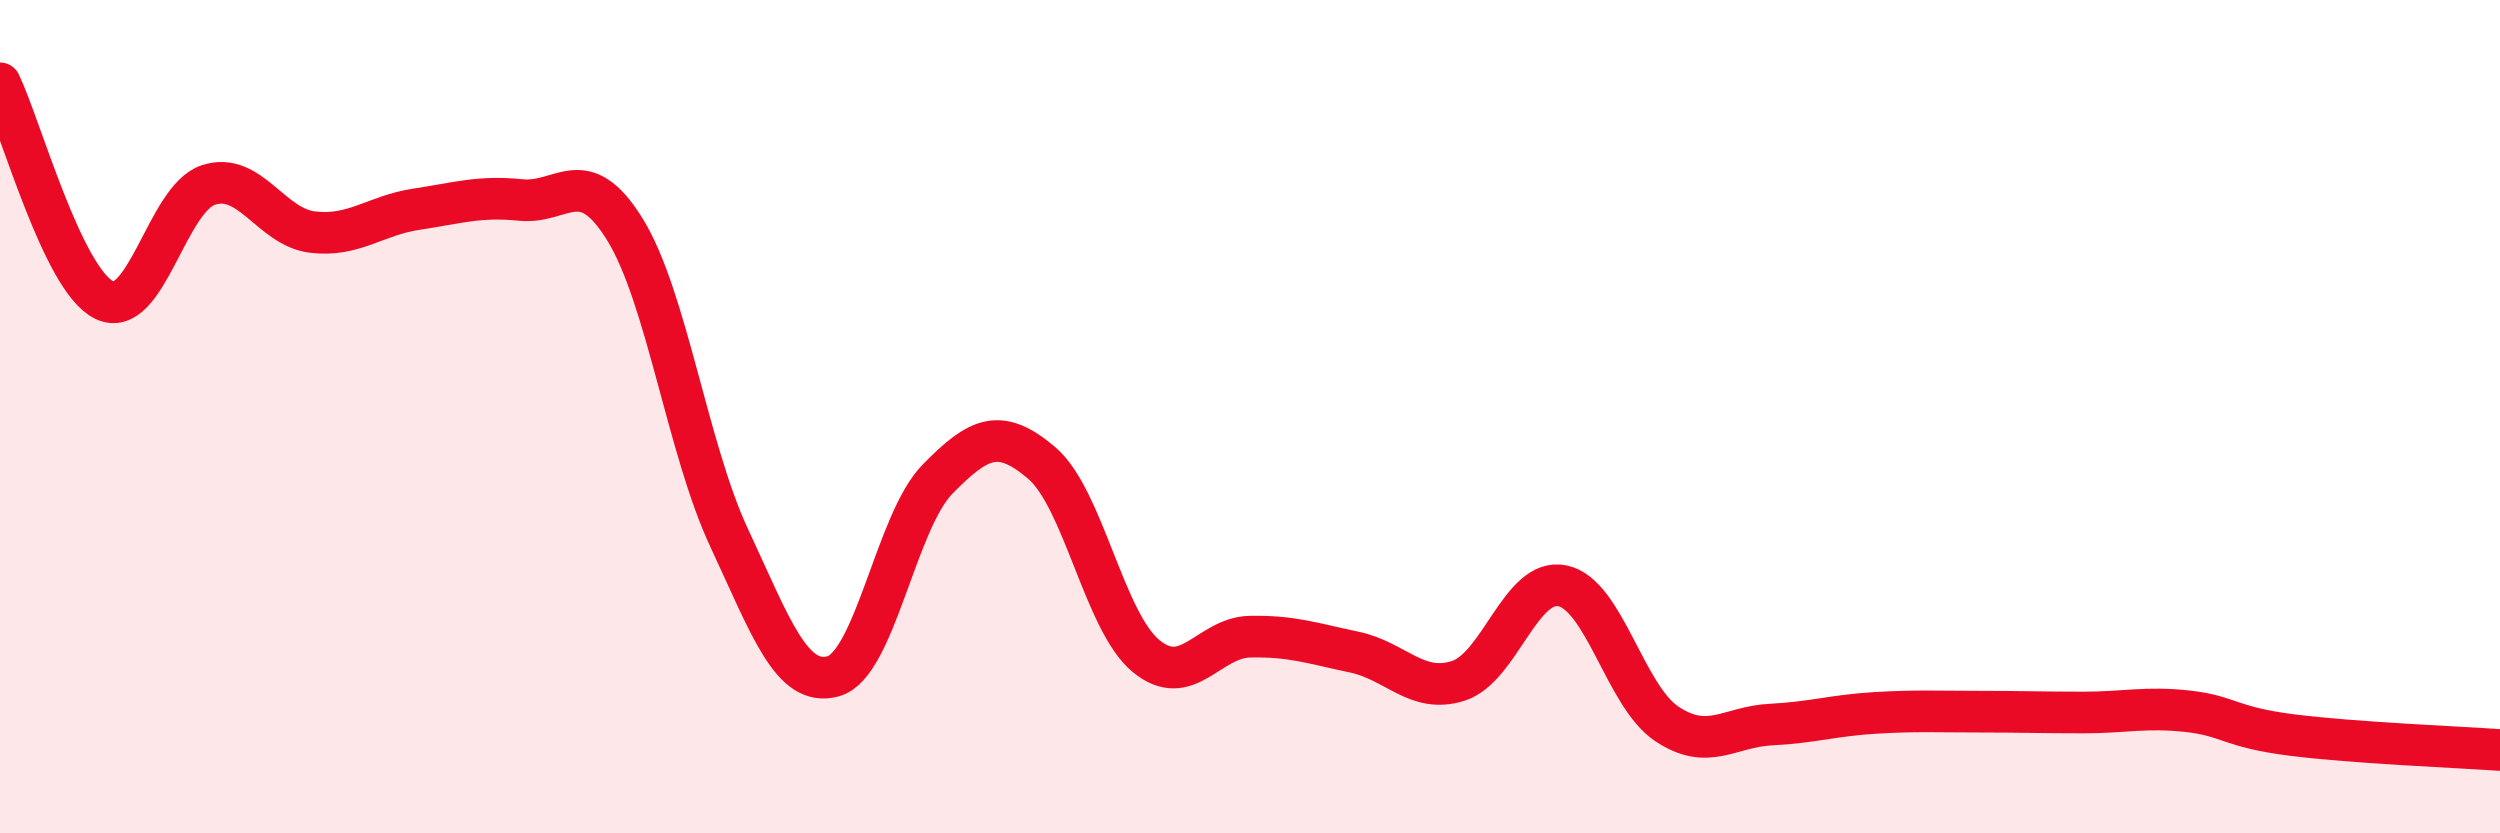 
    <svg width="60" height="20" viewBox="0 0 60 20" xmlns="http://www.w3.org/2000/svg">
      <path
        d="M 0,2 C 0.5,3.04 1.5,6.71 2.5,7.2 C 3.5,7.69 4,4.77 5,4.44 C 6,4.11 6.5,5.45 7.5,5.57 C 8.5,5.69 9,5.17 10,5.02 C 11,4.87 11.5,4.7 12.5,4.8 C 13.5,4.9 14,3.89 15,5.51 C 16,7.13 16.5,10.77 17.5,12.91 C 18.5,15.05 19,16.51 20,16.23 C 21,15.95 21.5,12.52 22.5,11.5 C 23.5,10.48 24,10.26 25,11.11 C 26,11.96 26.5,14.91 27.5,15.74 C 28.5,16.57 29,15.3 30,15.28 C 31,15.26 31.5,15.44 32.5,15.65 C 33.5,15.86 34,16.66 35,16.34 C 36,16.02 36.5,13.85 37.5,14.06 C 38.5,14.27 39,16.7 40,17.37 C 41,18.04 41.5,17.44 42.5,17.39 C 43.5,17.34 44,17.17 45,17.11 C 46,17.05 46.5,17.08 47.5,17.08 C 48.5,17.08 49,17.1 50,17.1 C 51,17.1 51.5,16.96 52.5,17.07 C 53.5,17.18 53.5,17.45 55,17.64 C 56.5,17.83 59,17.93 60,18L60 20L0 20Z"
        fill="#EB0A25"
        opacity="0.1"
        stroke-linecap="round"
        stroke-linejoin="round"
      />
      <path
        d="M 0,2 C 0.5,3.04 1.5,6.71 2.5,7.2 C 3.5,7.69 4,4.77 5,4.44 C 6,4.11 6.5,5.45 7.5,5.57 C 8.5,5.69 9,5.17 10,5.02 C 11,4.87 11.5,4.7 12.5,4.8 C 13.5,4.9 14,3.89 15,5.51 C 16,7.13 16.5,10.77 17.5,12.91 C 18.5,15.05 19,16.51 20,16.23 C 21,15.95 21.5,12.52 22.5,11.5 C 23.5,10.48 24,10.26 25,11.11 C 26,11.96 26.5,14.91 27.5,15.74 C 28.5,16.57 29,15.3 30,15.28 C 31,15.26 31.5,15.44 32.5,15.65 C 33.5,15.86 34,16.66 35,16.34 C 36,16.02 36.5,13.85 37.5,14.06 C 38.5,14.27 39,16.7 40,17.37 C 41,18.04 41.5,17.44 42.5,17.39 C 43.5,17.34 44,17.17 45,17.11 C 46,17.05 46.5,17.08 47.5,17.08 C 48.5,17.08 49,17.1 50,17.1 C 51,17.1 51.5,16.96 52.5,17.07 C 53.5,17.18 53.5,17.45 55,17.64 C 56.5,17.83 59,17.93 60,18"
        stroke="#EB0A25"
        stroke-width="1"
        fill="none"
        stroke-linecap="round"
        stroke-linejoin="round"
      />
    </svg>
  